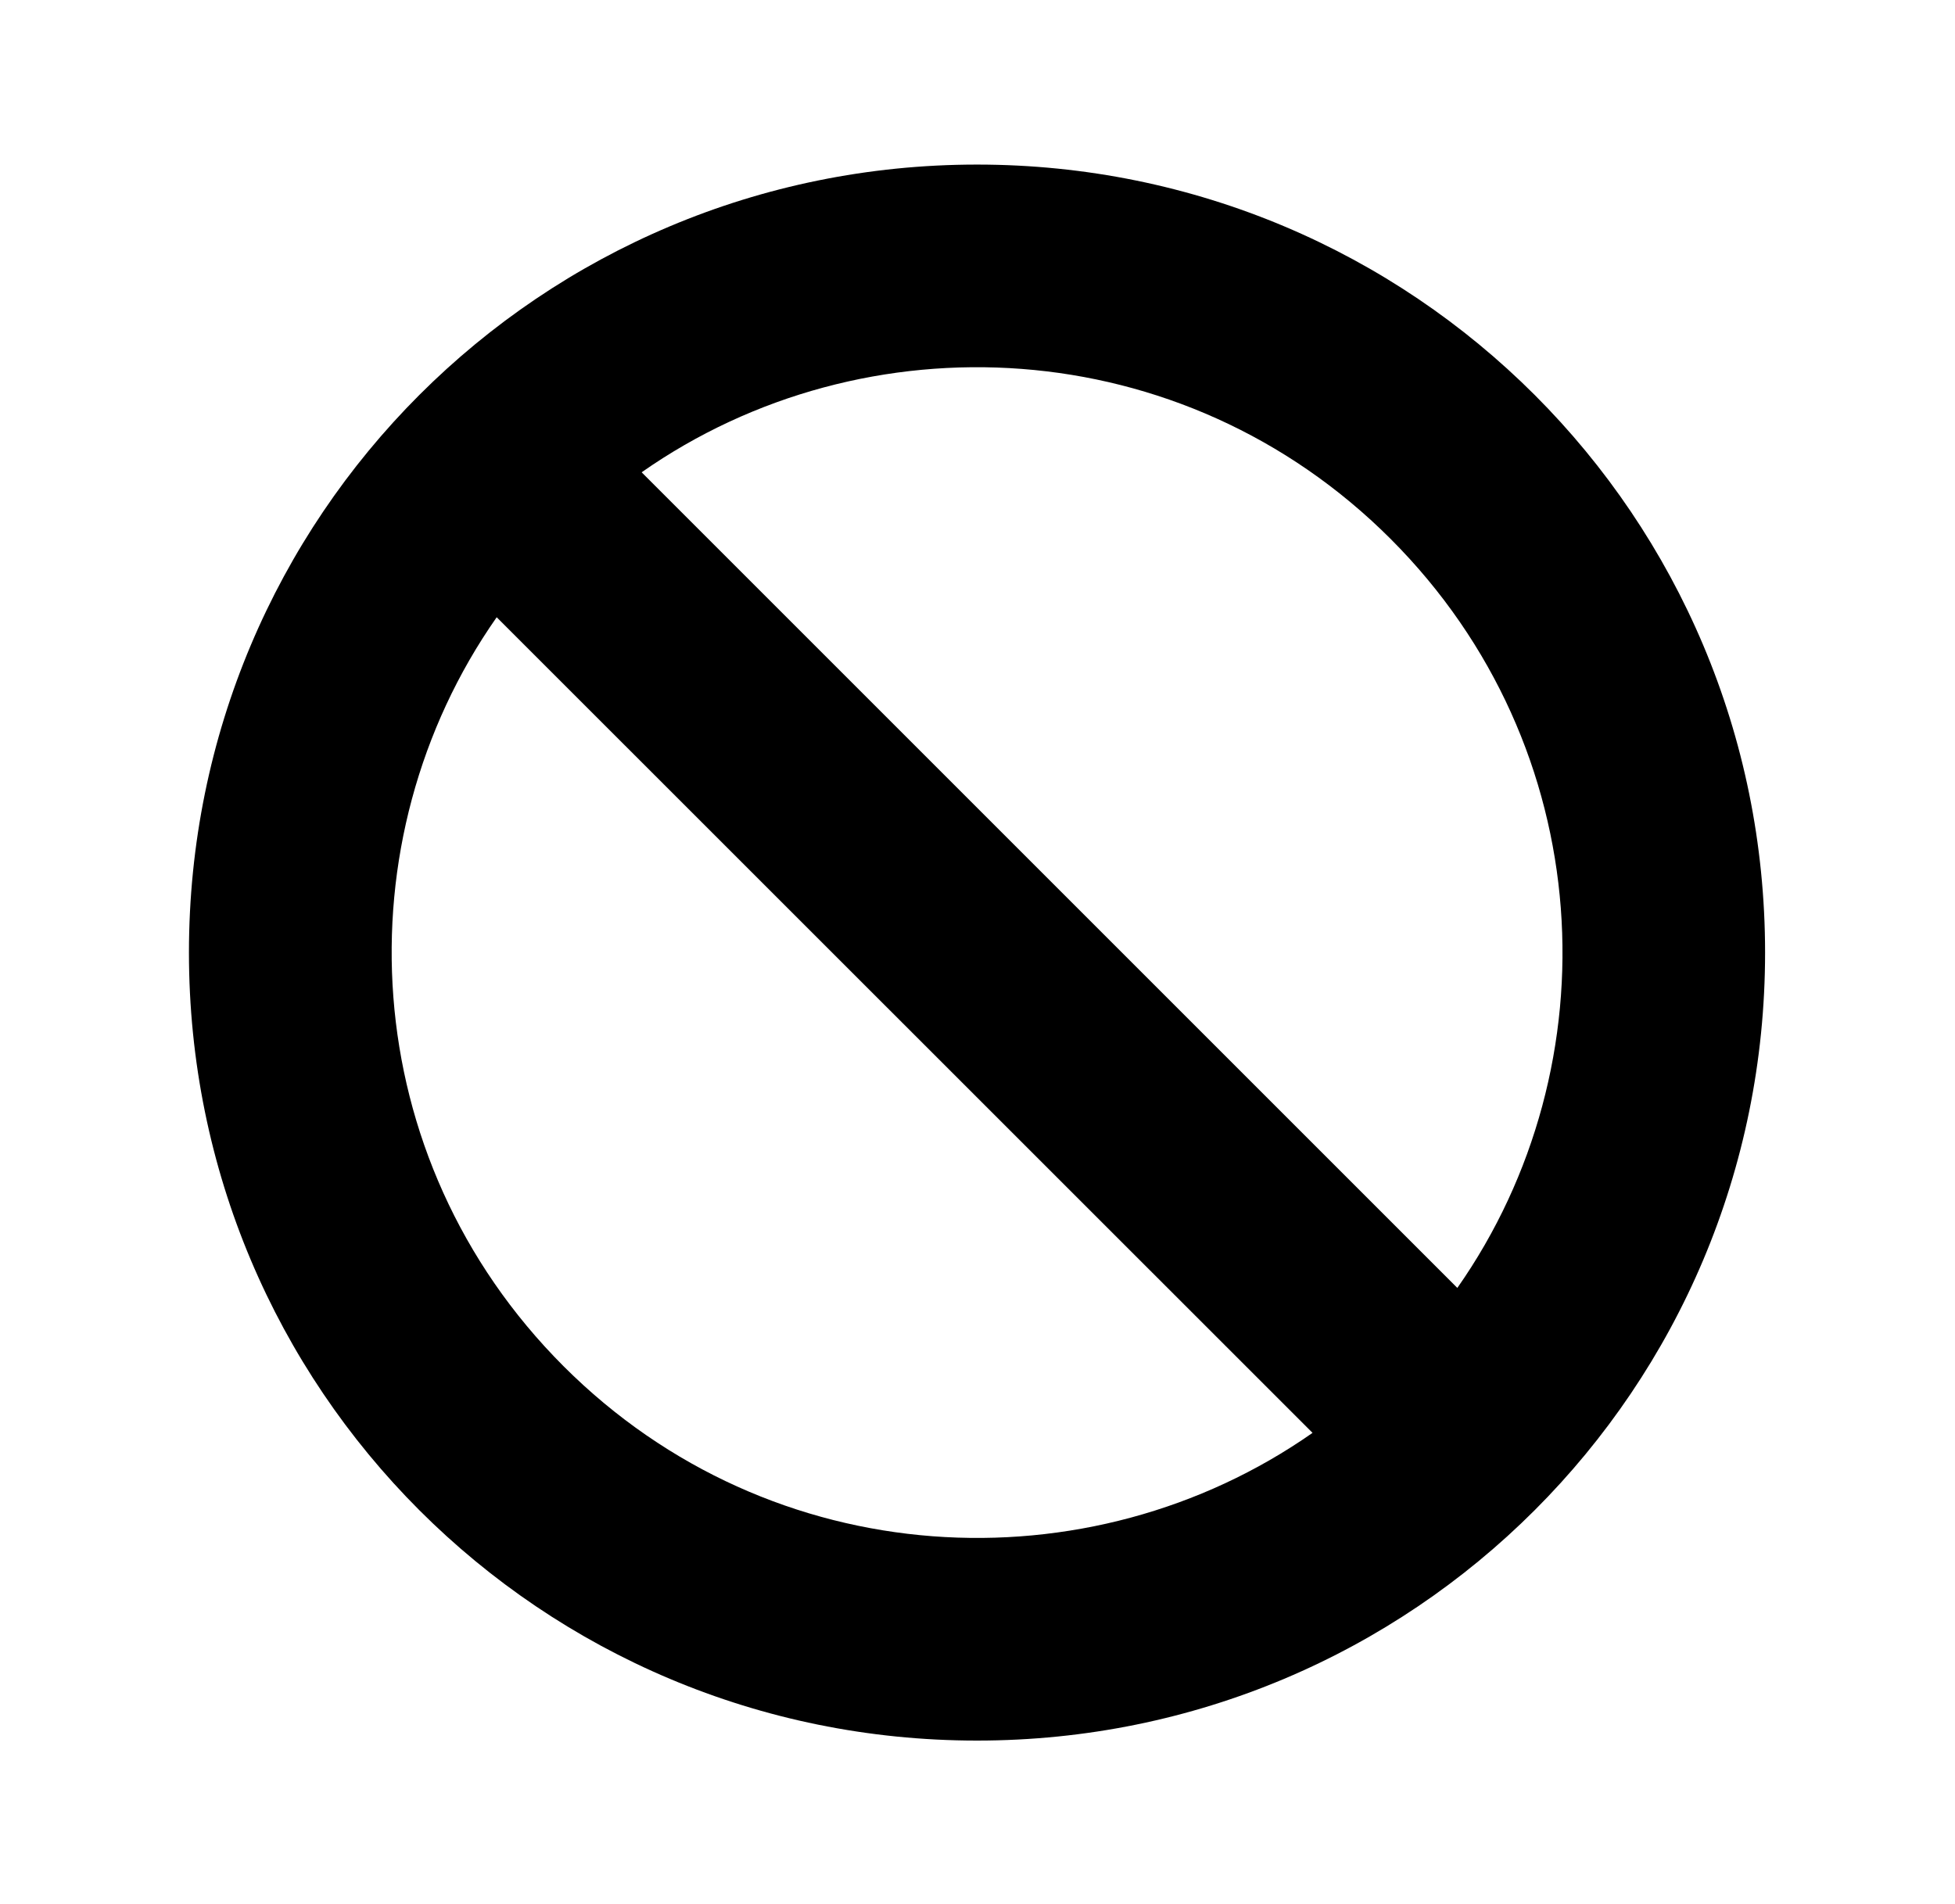 <?xml version='1.0' encoding='UTF-8'?>
<!-- This file was generated by dvisvgm 2.13.3 -->
<svg version='1.1' xmlns='http://www.w3.org/2000/svg' xmlns:xlink='http://www.w3.org/1999/xlink' viewBox='-197.704 -197.704 32.848 32'>
<title>\faBan</title>
<desc Packages='' CommandUnicode='U+1F6C7' UnicodePackages='[utf8]{inputenc}'/>
<defs>
<path id='g0-59' d='M4.981-8.558C2.311-8.558 .159-6.406 .159-3.736S2.311 1.086 4.981 1.086S9.803-1.066 9.803-3.736S7.651-8.558 4.981-8.558ZM7.512-6.267C8.787-4.991 8.877-3.049 7.92-1.684L2.929-6.675C4.294-7.631 6.237-7.542 7.512-6.267ZM2.451-1.205C1.176-2.481 1.086-4.423 2.042-5.788L7.034-.797C5.669 .159 3.726 .07 2.451-1.205Z'/>
</defs>
<g id='page1' transform='scale(2.746)'>
<use x='-71' y='-62.432' xlink:href='#g0-59'/>
</g>
</svg>
